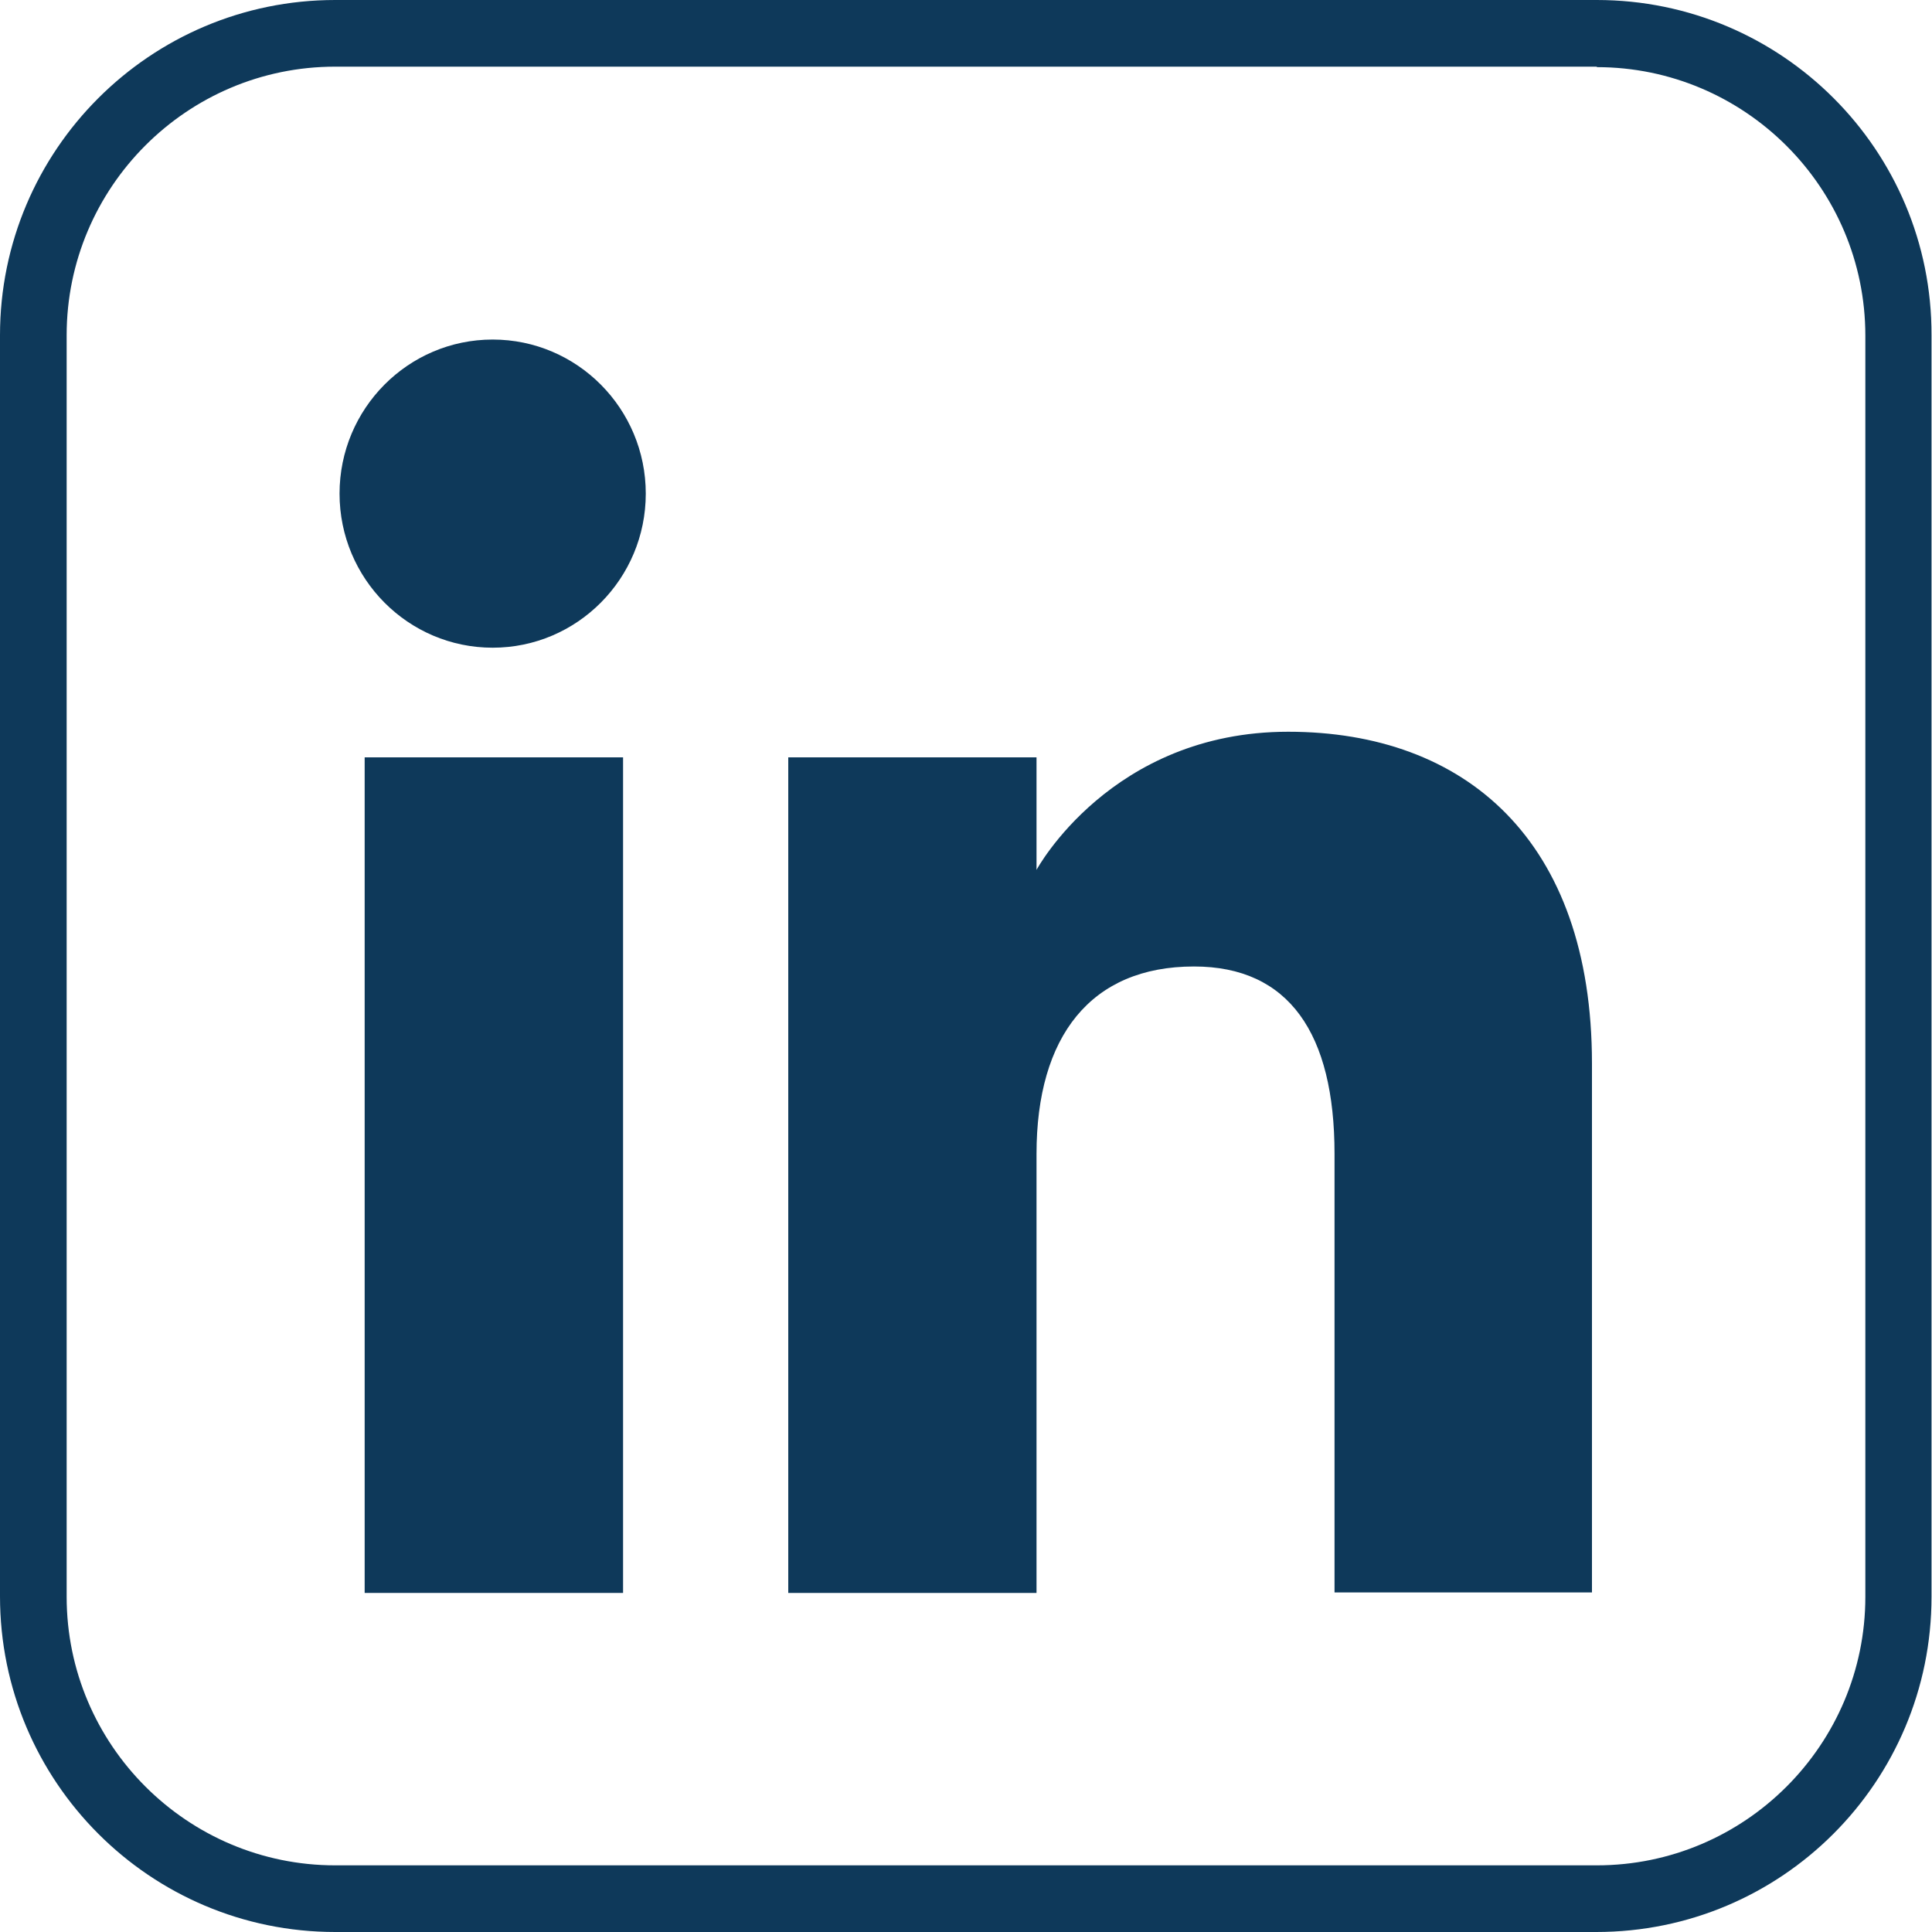 <?xml version="1.0" encoding="utf-8"?>
<!-- Generator: Adobe Illustrator 25.0.0, SVG Export Plug-In . SVG Version: 6.00 Build 0)  -->
<svg version="1.1" id="Layer_1" xmlns="http://www.w3.org/2000/svg" xmlns:xlink="http://www.w3.org/1999/xlink" x="0px" y="0px"
	 viewBox="0 0 40 40" style="enable-background:new 0 0 40 40;" xml:space="preserve">
<style type="text/css">
	.st0{fill:#0E395A;}
	.st1{fill:#8AC440;}
	.st2{fill:#163557;}
	.st3{fill:#FFFFFF;}
	.st4{fill:#666666;}
	.st5{clip-path:url(#SVGID_2_);}
</style>
<g>
	<g id="XMLID_41_">
		<g id="XMLID_42_">
			<g id="XMLID_44_">
				<rect id="XMLID_46_" x="7.55" y="15.68" class="st0" width="5.35" height="17.3"/>
				<path id="XMLID_45_" class="st0" d="M10.2,13.41c1.75,0,3.17-1.43,3.17-3.19s-1.42-3.19-3.17-3.19c-1.75,0-3.17,1.43-3.17,3.19
					S8.45,13.41,10.2,13.41z"/>
			</g>
			<path id="XMLID_43_" class="st0" d="M21.46,23.89c0-2.43,1.12-3.88,3.26-3.88c1.97,0,2.91,1.39,2.91,3.88c0,2.49,0,9.08,0,9.08
				h5.33c0,0,0-6.32,0-10.95c0-4.63-2.63-6.87-6.29-6.87c-3.67,0-5.21,2.86-5.21,2.86v-2.33h-5.14v17.3h5.14
				C21.46,32.97,21.46,26.56,21.46,23.89z"/>
		</g>
	</g>
	<path class="st0" d="M33.06,1.39c3.06,0,5.56,2.49,5.56,5.56v26.11c0,3.06-2.49,5.56-5.56,5.56H6.94c-3.06,0-5.56-2.49-5.56-5.56
		V6.94c0-3.06,2.49-5.56,5.56-5.56H33.06 M33.06,0H6.94C3.11,0,0,3.11,0,6.94v26.11C0,36.89,3.11,40,6.94,40h26.11
		c3.84,0,6.94-3.11,6.94-6.94V6.94C40,3.11,36.89,0,33.06,0L33.06,0z"/>
</g>
</svg>
